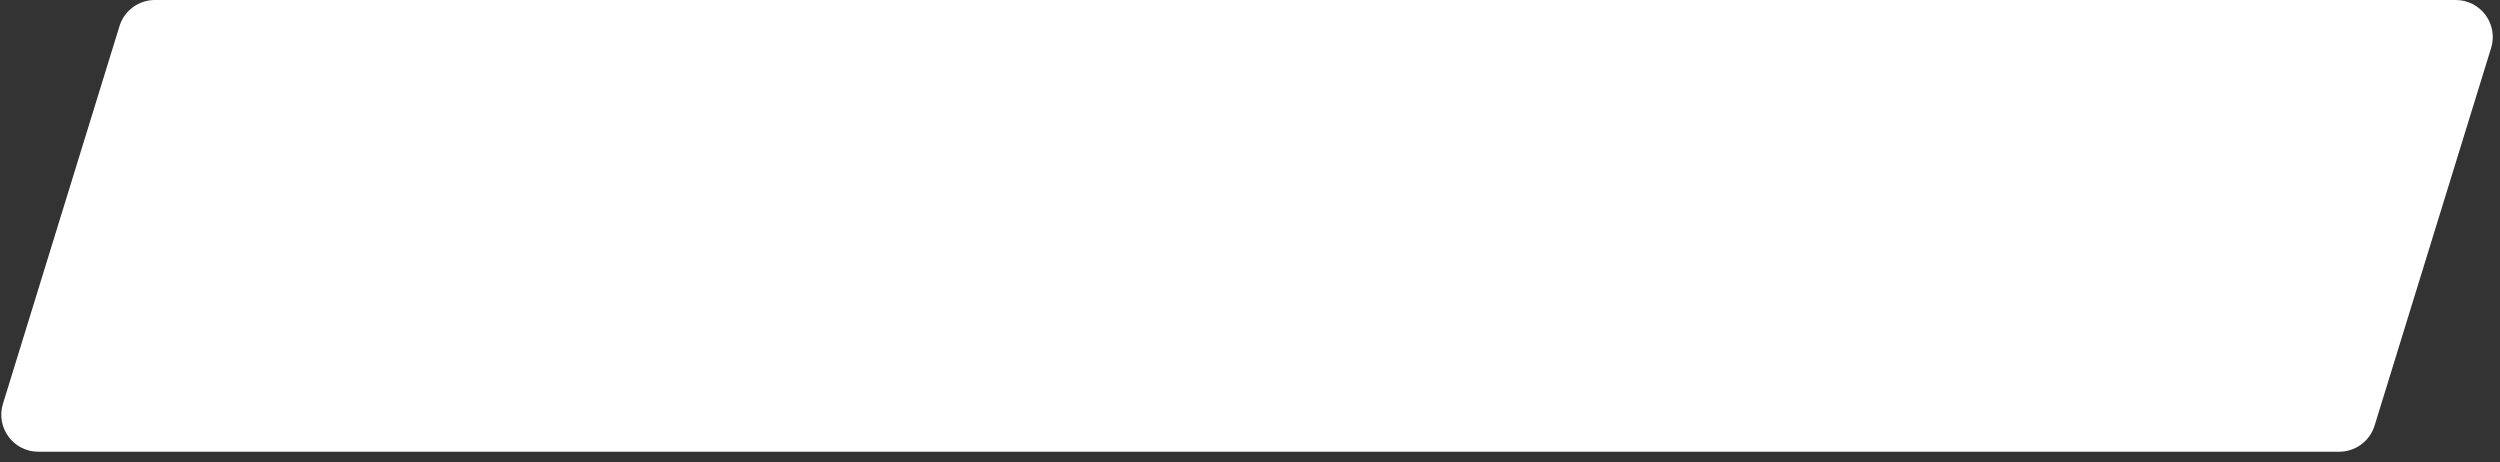 <?xml version="1.0" encoding="UTF-8"?> <svg xmlns="http://www.w3.org/2000/svg" width="211" height="39" viewBox="0 0 211 39" fill="none"><rect x="0" y="0" width="211" height="39" fill="#333333" stroke="none"/><path d="M10.085 2.204C10.489 0.894 11.7 0 13.071 0H207.265C209.369 0 210.872 2.036 210.251 4.046L200.415 35.921C200.011 37.231 198.8 38.125 197.429 38.125H3.235C1.131 38.125 -0.372 36.089 0.249 34.079L10.085 2.204Z" fill="white"></path></svg> 